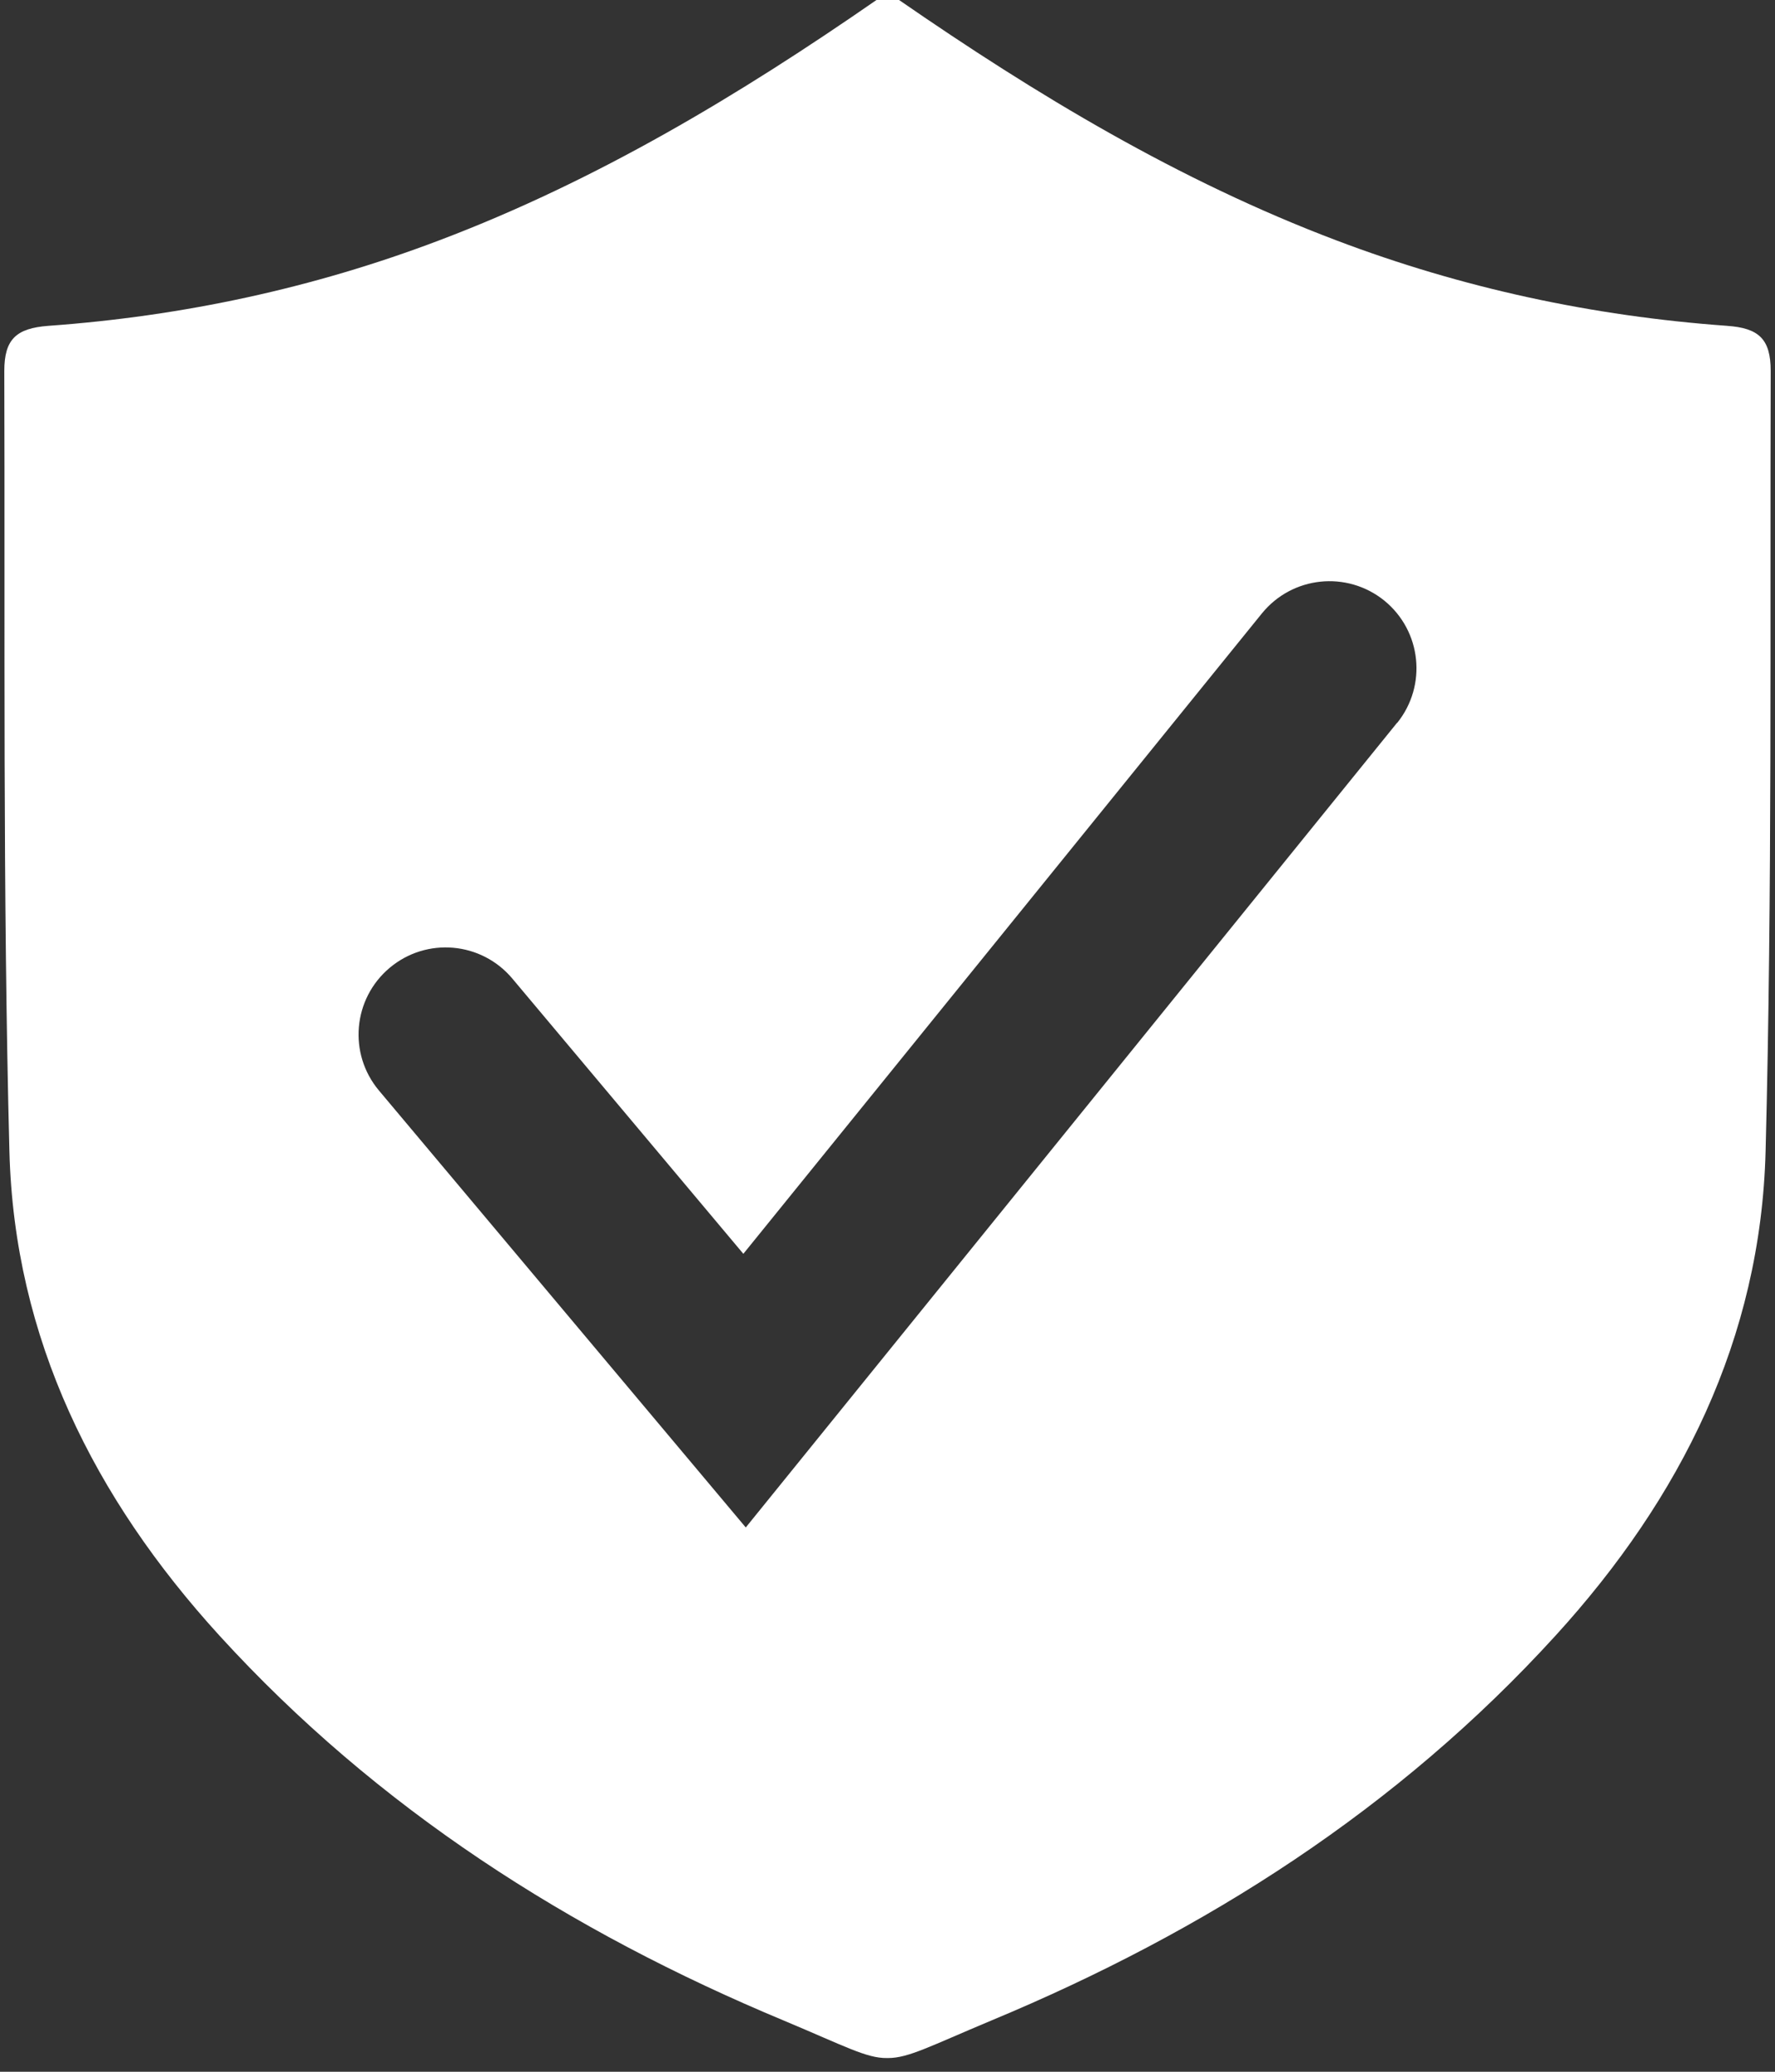 <svg width="66" height="77" viewBox="0 0 66 77" fill="none" xmlns="http://www.w3.org/2000/svg">
<rect x="0" y="0" width="66" height="77" fill="#333333" stroke="none"/>
<g clip-path="url(#clip0_247_44529)">
<path d="M64.22 12.11C59.22 11.75 54.37 10.71 49.68 8.93C43.84 6.72 38.54 3.53 33.43 0H32.59C27.48 3.54 22.18 6.72 16.34 8.93C11.65 10.71 6.8 11.75 1.8 12.11C0.6 12.2 0.16 12.61 0.16 13.79C0.19 23.46 0.1 33.13 0.35 42.79C0.53 49.75 3.5 55.68 8.16 60.79C14.03 67.22 21.18 71.78 29.15 75.1C31.42 76.05 32.22 76.5 32.98 76.49C32.98 76.49 32.99 76.49 33 76.49C33 76.49 33.01 76.49 33.02 76.49C33.78 76.49 34.58 76.05 36.85 75.1C44.83 71.78 51.98 67.22 57.84 60.79C62.5 55.68 65.47 49.75 65.65 42.79C65.9 33.13 65.81 23.45 65.84 13.79C65.84 12.6 65.4 12.19 64.21 12.11H64.22ZM51.95 26.86L27.73 56.77L14.09 40.53C12.94 39.16 13.12 37.12 14.49 35.97C15.86 34.82 17.9 35 19.05 36.37L27.64 46.6L46.92 22.8C48.05 21.41 50.08 21.2 51.47 22.32C52.86 23.45 53.07 25.48 51.95 26.87V26.86Z" fill="white"/>
</g>
<defs>
<clipPath id="clip0_247_44529">
<rect width="65.68" height="76.5" fill="white" transform="translate(0.16)"/>
</clipPath>
</defs>
</svg>
